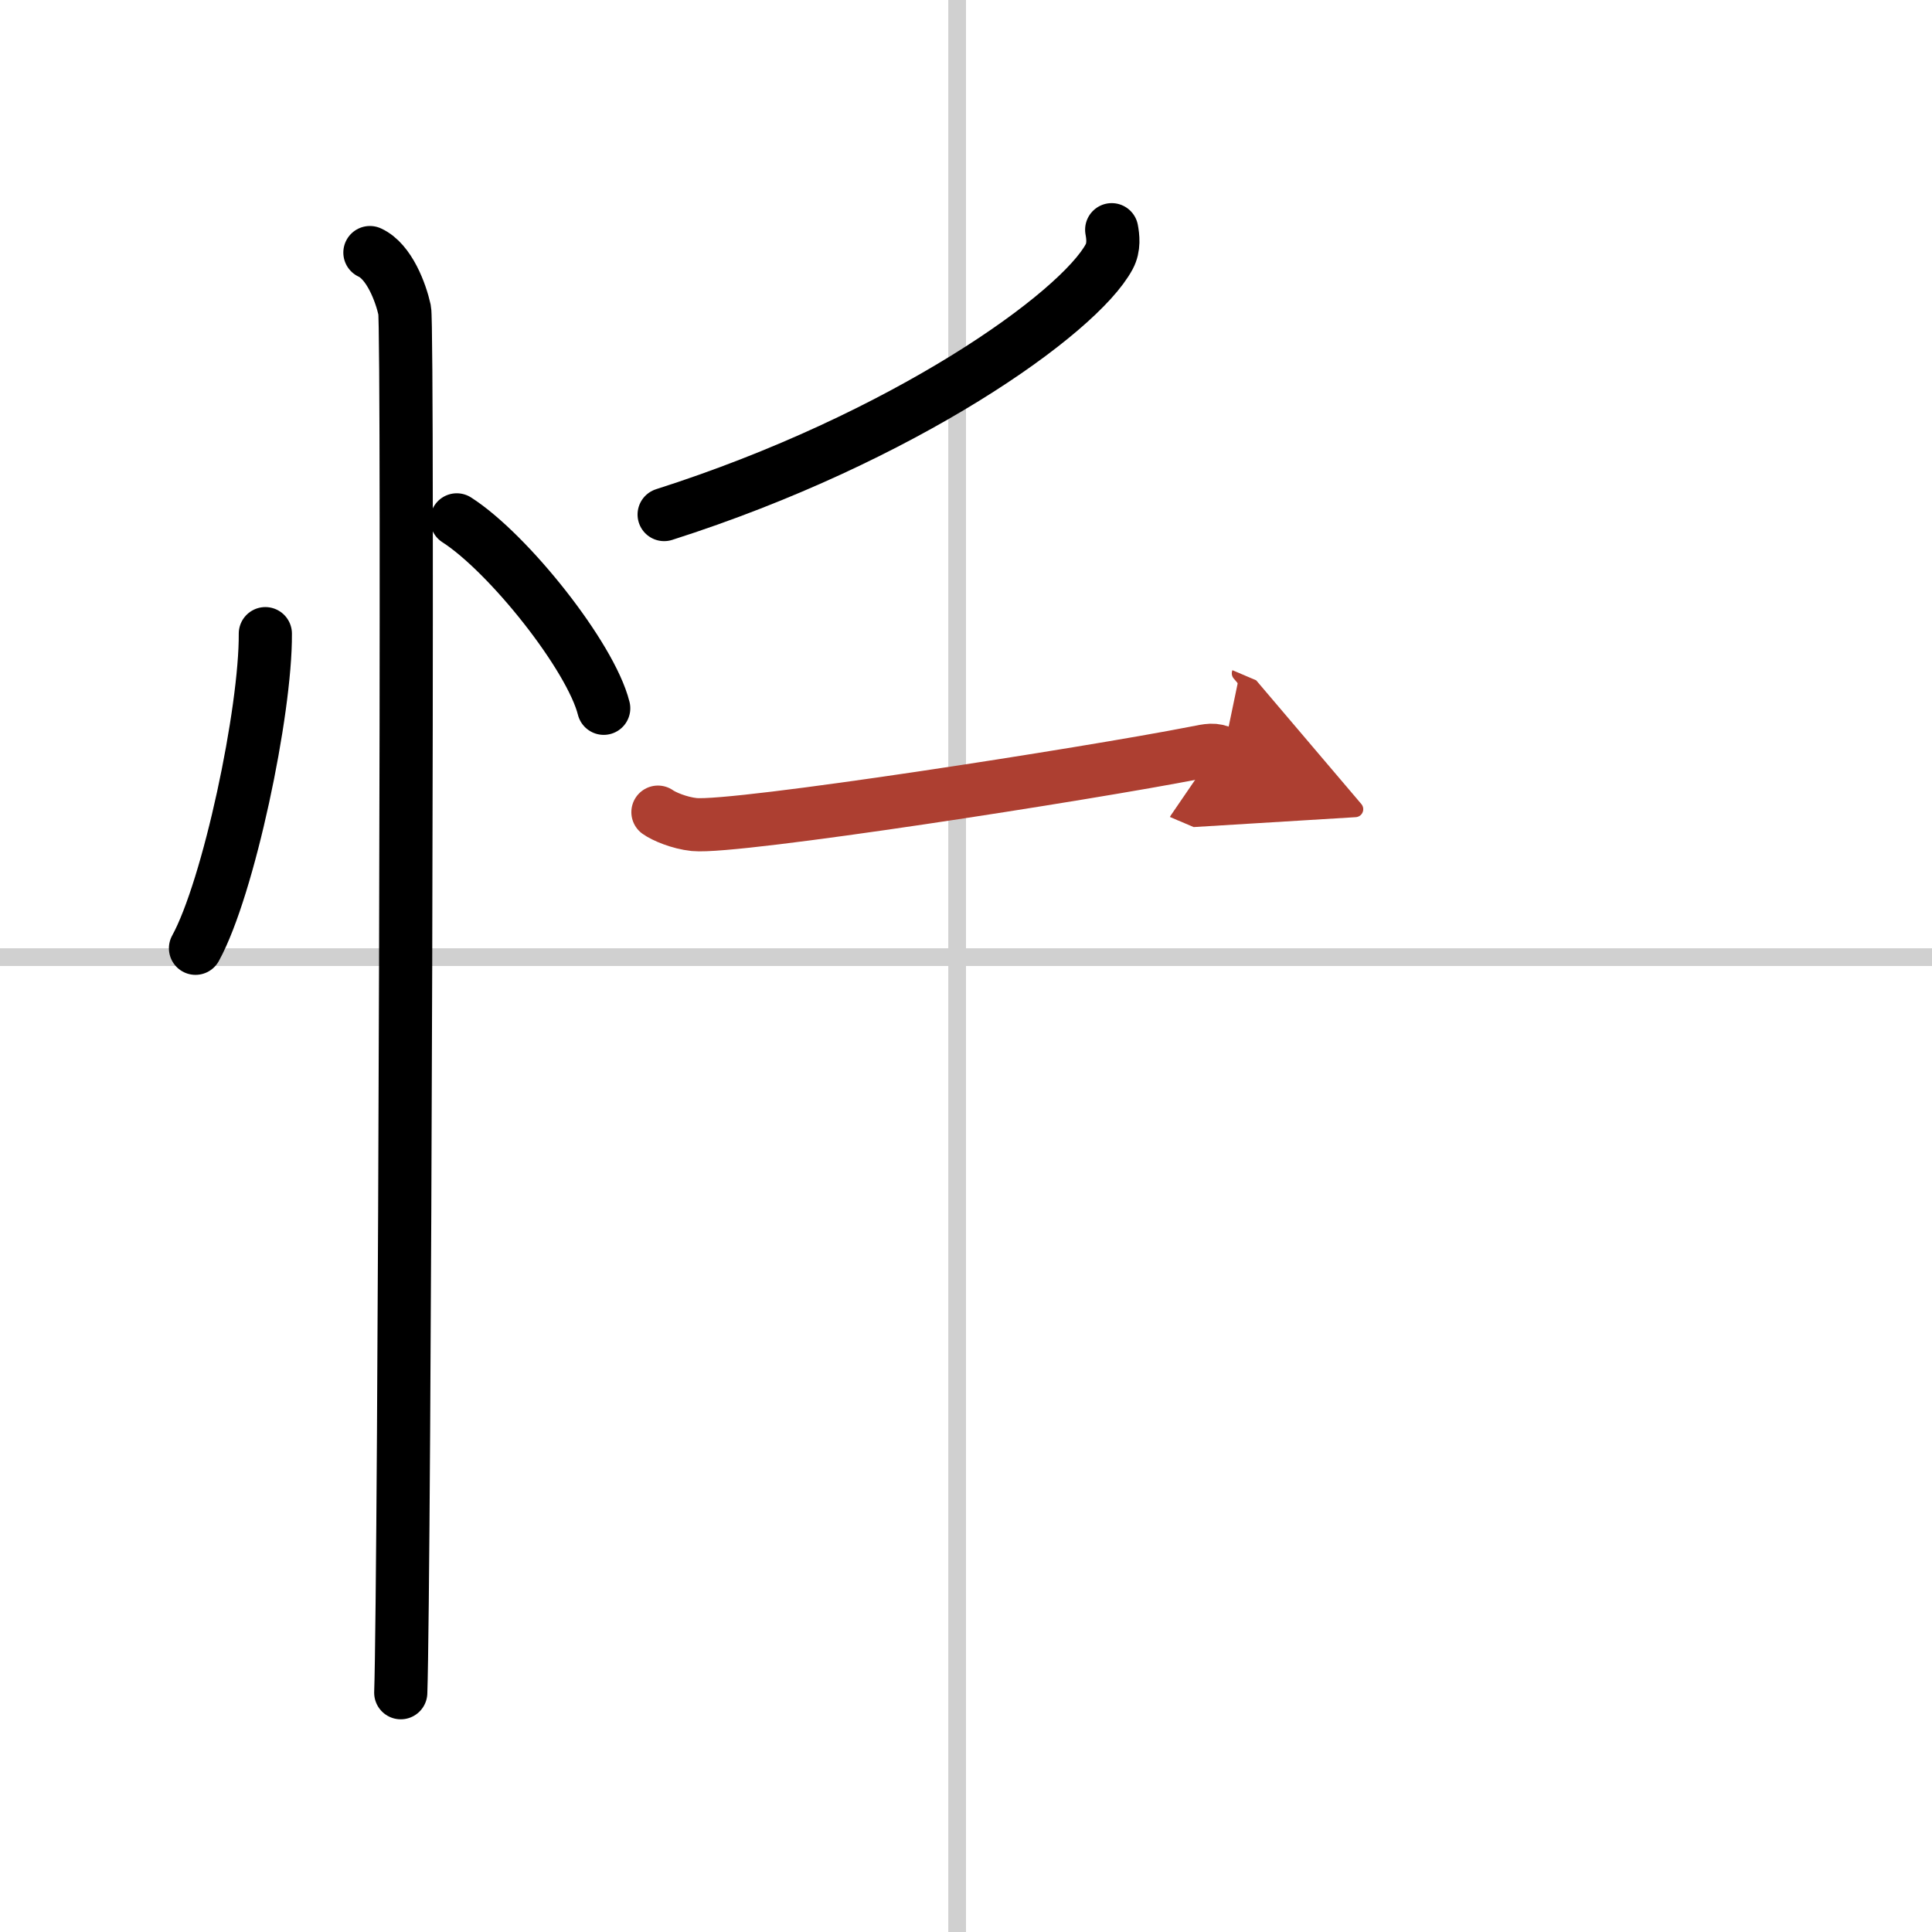 <svg width="400" height="400" viewBox="0 0 109 109" xmlns="http://www.w3.org/2000/svg"><defs><marker id="a" markerWidth="4" orient="auto" refX="1" refY="5" viewBox="0 0 10 10"><polyline points="0 0 10 5 0 10 1 5" fill="#ad3f31" stroke="#ad3f31"/></marker></defs><g fill="none" stroke="#000" stroke-linecap="round" stroke-linejoin="round" stroke-width="3"><rect width="100%" height="100%" fill="#fff" stroke="#fff"/><line x1="54" x2="54" y2="109" stroke="#d0d0d0" stroke-width="1"/><line x2="109" y1="54" y2="54" stroke="#d0d0d0" stroke-width="1"/><path d="M14.97,35.75C15,40.13,12.9,50.1,11.03,53.5"/><path d="m25.77 29.33c2.93 1.88 7.56 7.71 8.29 10.63"/><path d="m20.87 14.25c1.09 0.5 1.74 2.25 1.96 3.25s0 71.75-0.22 78"/><path d="m62.72 12.96c0.07 0.38 0.15 0.98-0.14 1.52-1.72 3.21-11.6 10.24-25.11 14.55"/><path d="m37.12 45.82c0.32 0.23 1.19 0.61 2.05 0.7 2.37 0.23 22.3-2.88 28.22-4.04 0.86-0.17 1.08-0.23 1.62 0" marker-end="url(#a)" stroke="#ad3f31"/></g></svg>
